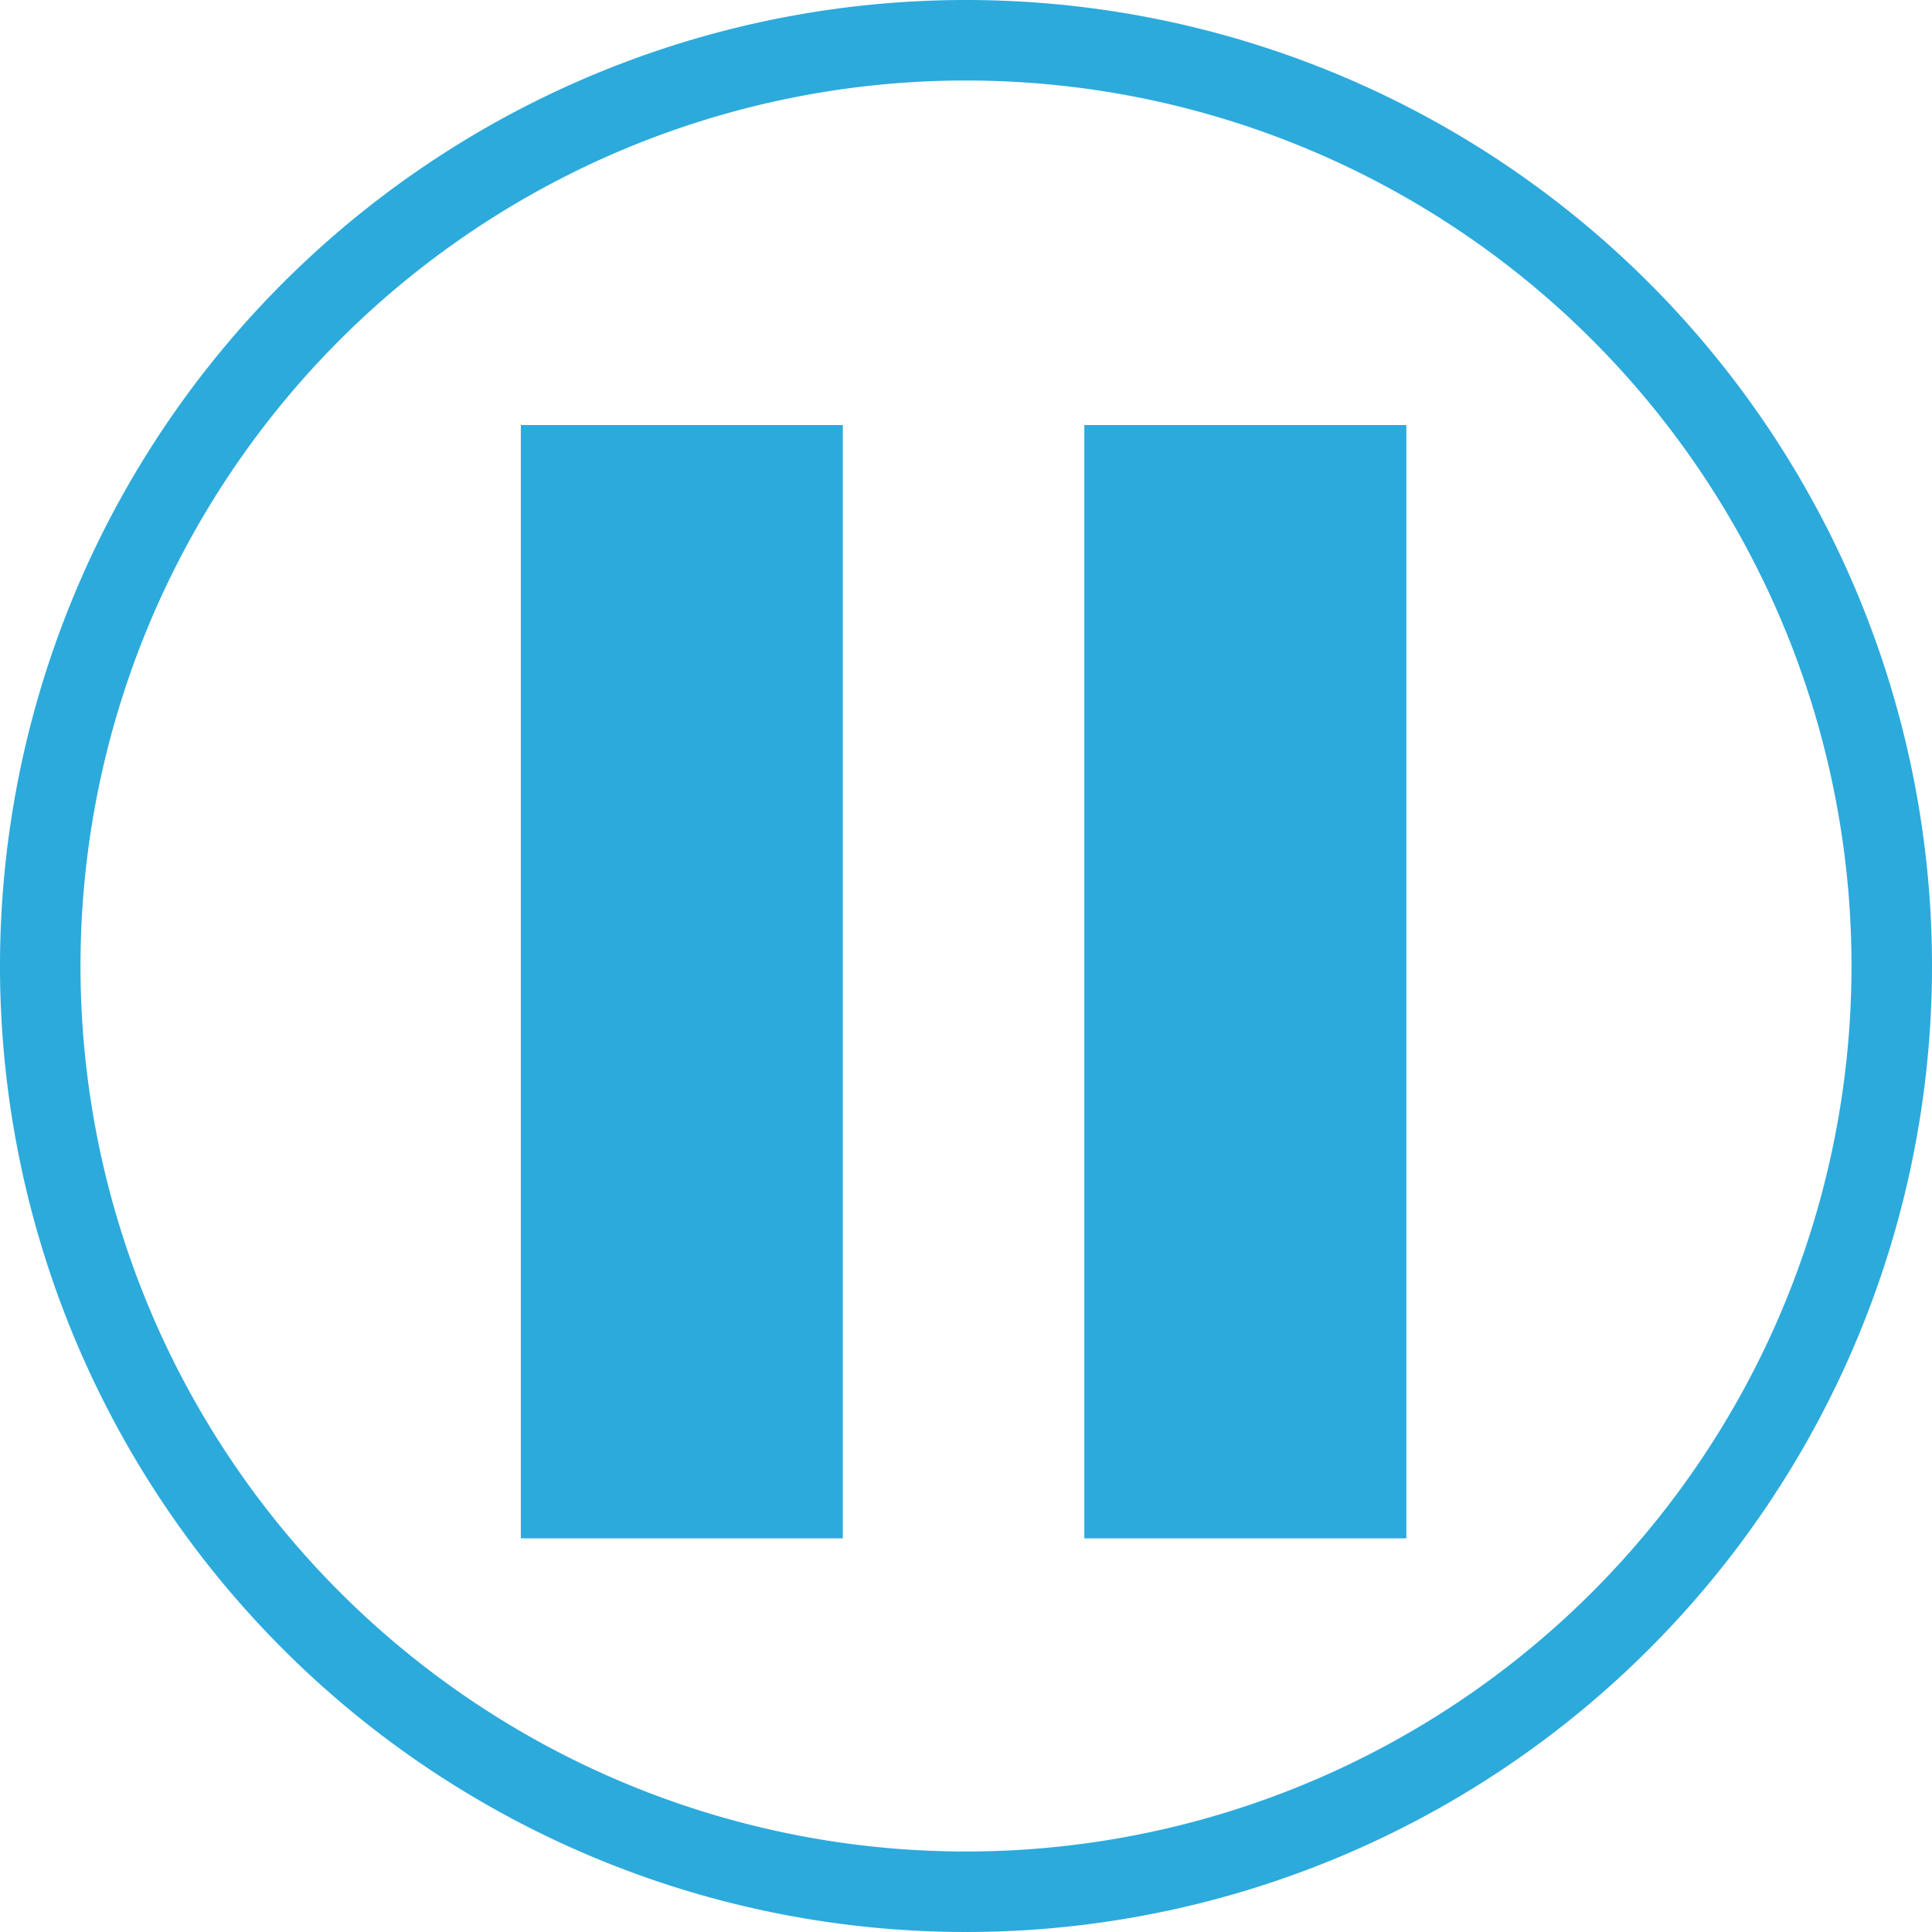 <svg id="Layer_1" data-name="Layer 1" xmlns="http://www.w3.org/2000/svg" viewBox="0 0 24 24">
  <defs>
    <style>
      .cls-1 {
        fill: #2caadc;
      }
    </style>
  </defs>
  <path class="cls-1" d="M12,1A11,11,0,1,1,1,12,11,11,0,0,1,12,1m0-1A12,12,0,1,0,24,12,12,12,0,0,0,12,0Z"/>
  <rect class="cls-1" x="6.47" y="5.28" width="4" height="13.83"/>
  <rect class="cls-1" x="13.47" y="5.28" width="4" height="13.83"/>
</svg>
